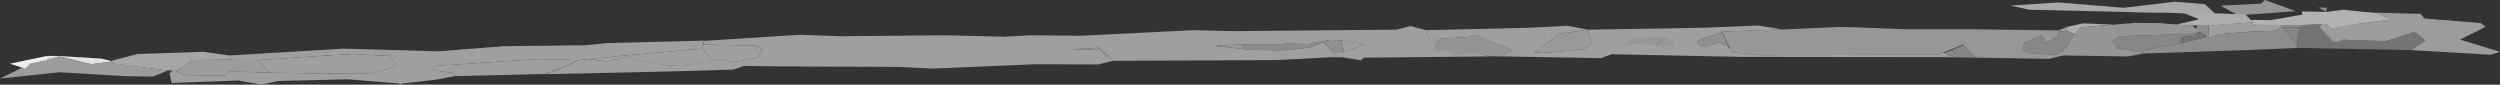 <?xml version="1.0" encoding="utf-8"?>
<!-- Generator: Adobe Illustrator 22.0.1, SVG Export Plug-In . SVG Version: 6.00 Build 0)  -->
<svg version="1.1" id="Ebene_1" xmlns="http://www.w3.org/2000/svg" xmlns:xlink="http://www.w3.org/1999/xlink" x="0px" y="0px"
	 viewBox="0 0 1027.8 34.8" style="enable-background:new 0 0 1027.8 34.8;" xml:space="preserve">
<rect x="0" y="0" width="1027.8" height="34.8" fill="#333333" stroke="none"/>
<style type="text/css">
	.st0{fill:#858585;}
	.st1{fill:#979797;}
	.st2{fill:#9C9C9A;}
	.st3{fill:#A9A9AA;}
	.st4{fill:#949596;}
	.st5{fill:#A19F9E;}
	.st6{fill:#E2E2E1;}
	.st7{fill:#A7A6A6;}
	.st8{fill:#EEEDED;}
	.st9{fill:#9F9E9D;}
	.st10{fill:#909090;}
	.st11{fill:#878787;}
	.st12{fill:#AEACAD;}
	.st13{fill:#8E8D8E;}
	.st14{fill:#8C8B8B;}
	.st15{fill:#9A9999;}
	.st16{fill:#747474;}
	.st17{fill:#B3B2B2;}
	.st18{fill:#A4A1A0;}
</style>
<g>
	<polygon class="st0" points="799.4,21.8 813.6,15.9 817.5,19.7 813.9,22.5 812.7,23.7 802.7,23.6 799.4,21.8 	"/>
	<polygon class="st1" points="799.4,21.8 802.7,23.6 799.4,23.5 	"/>
	<polygon class="st1" points="849.6,11.1 849.6,12.7 846.5,12.9 846.1,12.5 	"/>
	<polygon class="st1" points="669.5,19.3 662.7,22.3 662.6,22.3 660.7,18.4 658.3,13.9 671.1,14.2 676.6,15.4 672.8,19.3 
		672.8,19.3 	"/>
	<polygon class="st1" points="691,21.2 681.1,21.1 679.4,19.4 679.4,19.4 686.2,14.5 686.2,14.5 689.5,17.9 689.5,17.9 	"/>
	<polygon class="st1" points="686.2,14.5 679.4,19.4 672.8,19.3 675.4,15.7 671.1,14.2 	"/>
	<polygon class="st2" points="69.1,29 69.7,28.6 70.8,29 	"/>
	<polygon class="st3" points="884.7,5.2 879.8,5.1 873.1,4.9 834.2,4 826.5,2.3 846.3,1 873.1,3.2 894.1,0.7 906.5,1.7 911.2,6.1 
		893.1,5.3 889.8,5.2 	"/>
	<polygon class="st4" points="956.5,3.2 956.4,4.8 953.2,3.1 	"/>
	<polygon class="st5" points="162.7,27.1 158.5,28.5 153.5,30.1 139.2,30.3 129.8,30.2 112.4,29.9 110.7,29.9 109.8,29 107.5,26.5 
		106.6,25.4 105.9,24.7 105.8,24.7 126.8,23.3 144.4,22.2 160.6,23 162.7,27 	"/>
	<polygon class="st6" points="24.3,23.2 37.5,26.4 45.9,25.3 45.8,25.1 41.9,24.1 24.1,23 24.2,23.2 	"/>
	<polygon class="st2" points="110.7,29.9 99.1,29.5 94.2,29.5 92.5,31.1 85.7,31.1 80.8,30.9 75.7,30.9 72.3,29.2 72.9,28.8 
		73.1,28.8 79.3,24.7 93.8,24.5 94.2,22.8 94.2,24.5 97.6,24.7 105.8,24.7 105.9,24.7 106.6,25.4 107.5,26.5 109.8,29 	"/>
	<polygon class="st7" points="94.2,22.8 93.8,24.5 79.3,24.7 73.1,28.8 72.9,28.8 72.5,29 72.3,29.2 70.8,29 69.7,28.6 69.1,29 
		46.7,26.2 45.8,25 56.5,22.2 83.6,21.3 	"/>
	<polygon class="st2" points="45.9,25.3 45.9,25.3 37.5,26.4 24.3,23.2 19.2,24.7 19.2,24.7 12.5,26.2 12.5,26.2 10.8,27.9 
		10.8,27.9 10.2,28.3 9.1,27.8 0,32.3 15.9,30.6 24.6,29.7 50.9,31.3 62.8,31.5 69.1,29 46.7,26.1 	"/>
	<polygon class="st8" points="9.1,27.8 9.1,27.8 10.2,28.3 10.8,27.9 10.8,27.9 12.5,26.2 12.5,26.2 19.2,24.7 19.2,24.7 19.4,24.6 
		19.9,23.8 19.2,23 4,26.2 	"/>
	<polygon class="st9" points="238,24.6 237.6,24.7 221.4,24.3 178.5,27.1 178,27.7 178.1,28.4 178.7,29 185.7,29.9 187.4,31.2 
		187.1,31.3 187.4,31.3 224.1,30.4 232.8,27.2 	"/>
	<polygon class="st1" points="457.7,25 451.7,19.6 440.9,20.3 452.1,20.5 	"/>
	<polygon class="st5" points="258.3,23.3 257,22.8 252.9,23.2 241.8,24.3 249.7,25.2 	"/>
	<polygon class="st5" points="289.4,16.7 289.2,18.3 289.2,18.5 288.5,19.2 287.7,20.1 257,22.8 252.9,23.2 241.8,24.3 241.6,24.3 
		240.3,24.5 240.1,24.5 238,24.7 237.6,24.7 221.4,24.3 178.5,27.1 178,27.7 178.1,28.4 178.7,29 185.7,29.9 187.4,31.2 179.6,32.7 
		165.7,34.3 164.6,34.6 164,34.3 142.9,32.6 114.3,33.3 107.4,34.8 97.9,33.1 70.6,34.1 69.7,30.3 70.8,29 72.3,29.2 75.7,30.9 
		80.8,30.9 85.7,31.1 92.5,31.1 94.2,29.5 99.1,29.5 110.7,29.9 112.4,29.9 129.8,30.2 139.2,30.3 153.5,30.1 158.5,28.5 
		162.7,27.1 162.7,27 160.6,23 144.4,22.2 126.8,23.3 105.8,24.7 97.6,24.7 94.2,24.5 93.8,24.5 94.2,22.8 141.1,20 180,21.1 
		207.1,19 240.8,18.6 249.7,17.7 	"/>
	<polygon class="st4" points="931.2,0 931.1,0 929.6,1.5 913.2,2.3 913.1,2.4 920.1,6.3 943.8,4.6 	"/>
	<polygon class="st10" points="707.9,13.3 707.9,13.3 699.1,16 697.8,17 697.8,17.7 698.2,18.4 699.6,19.1 700.4,19.3 700.5,19.3 
		704.9,18.1 706.8,17.5 709.6,18.6 711.1,20 711.1,20 	"/>
	<polygon class="st11" points="880.9,20.7 894.8,18.1 899.6,17 899.6,17 896.6,17.7 896.9,15.5 902.9,13.8 871.3,14.9 868.3,17.1 
		870.6,19.9 881.1,21.6 	"/>
	<polygon class="st12" points="853.2,14.1 853.8,13.1 855.5,11.2 868.7,10.1 856.4,9.6 849.6,11.1 849.6,12.7 	"/>
	<polygon class="st9" points="926.6,10.2 925.8,9.2 908.2,10.5 908,11.2 907.8,15.6 907.8,15.6 907.9,15.6 912.9,14 912.9,14 
		927.1,12.9 935.1,12.7 938,11.2 938,10.3 	"/>
	<polygon class="st13" points="903.1,10.6 902.9,12.1 902.9,13.8 904.4,13.1 906.7,14.3 907.3,15 906.6,15.4 906.2,15.5 906.2,15.5 
		907.8,15.6 908,10.6 	"/>
	<polygon class="st4" points="881.1,21.6 881.1,21.6 870.6,19.9 868.3,17.1 871.3,14.9 902.8,13.8 903.3,12.2 901.3,10.6 887.8,9.5 
		878,9.4 855.5,11.2 853.8,13.1 849.6,19.1 846,22.6 848,22.8 874.9,23.2 881.2,22 	"/>
	<polygon class="st12" points="923.1,5.9 911.5,5.5 897.8,5.4 904.1,7.9 903.1,8.1 903.1,8.1 902.9,8.2 894.7,10.1 891,9.8 891,9.8 
		899.6,10.5 903.1,10.5 908,10.6 926.3,9.2 	"/>
	<polygon class="st1" points="509.5,18.3 498.9,18.8 511.5,20.2 510.6,18.3 	"/>
	<polygon class="st14" points="514,20.5 526,20.7 531.7,20.5 533.8,20 535.8,19.8 538.7,19.6 542,18.1 542.1,18 540.9,17.4 
		540.2,17.5 538.1,18.1 528.3,17.9 526,18.3 510.6,18.3 511.5,20.2 	"/>
	<polygon class="st13" points="940.8,10.5 938.4,10.3 938,10.3 938,11.1 938,11.2 938,11.2 938.1,11.2 945.5,11.3 945.5,11.3 
		946.3,11.3 946.4,10.3 945.7,10.3 	"/>
	<polygon class="st13" points="944.5,19.7 923.3,20.6 881.2,22 880.9,20.7 894.8,18.1 906.6,15.4 907.4,15 907.8,15.6 907.8,15.6 
		912.9,14 912.9,14 927.1,12.9 935.1,12.7 938,11.2 938,11.1 938.1,11.2 938.9,11.8 944.3,18.2 944.3,18.2 	"/>
	<polygon class="st0" points="946.4,10.3 946.3,11.3 945.5,11.3 945.7,10.3 	"/>
	<polygon class="st0" points="945.5,11.3 944.2,17.7 944.3,18.2 938.9,11.8 938.1,11.2 	"/>
	<polygon class="st9" points="561.4,18.3 553.5,16.9 551.5,16.6 552.5,21.2 	"/>
	<polygon class="st9" points="552.2,21.4 552.3,21.8 548.4,21.8 548.4,21.7 547.7,21.8 547.7,23.5 552.6,23.6 552.7,21.9 	"/>
	<polygon class="st5" points="600,20.3 596.8,20.1 593.8,19.8 590.2,19.6 588.7,18.6 586.5,13.4 586.3,12.4 579.7,10.7 574.2,12.2 
		507.2,12.8 490.1,12.4 486.7,12.6 444.3,14.7 423.6,14.5 412.9,15.1 388.6,14.5 345.3,14.9 328.9,14.3 289.4,16.8 289.4,18.3 
		310.7,18.8 313.3,20.1 311.8,23.5 301.1,25.8 300.1,25.4 299.9,25.6 299,26 306,27.1 320.1,27.3 369.4,27.5 383.2,28.2 425.9,26.4 
		451.5,26.5 457.7,25 452.1,20.5 440.9,20.3 451.7,19.6 457.7,25 524.7,24.7 547.7,23.5 548.4,21.6 544.1,17.5 542,18.1 538.7,19.6 
		535.8,19.8 533.8,20 531.7,20.5 526,20.7 514,20.5 498.9,18.8 509.5,18.3 526,18.3 528.3,17.9 538.1,18.1 540.2,17.5 547.3,16.4 
		551.5,16.6 553.5,16.9 561.4,18.3 552.2,21.3 552.6,23.7 559.5,24.8 560.7,23.7 612.6,23.2 	"/>
	<polygon class="st10" points="551.5,16.6 551.5,16.6 547.3,16.4 540.9,17.4 542.1,18 544.1,17.5 548.4,21.6 548.4,21.8 552.3,21.8 
		552.2,21.3 552.5,21.2 	"/>
	<polygon class="st4" points="591.2,16 604.1,15.2 606.3,14.5 621.6,20.5 617.7,23.2 612.7,23.1 605.1,21.9 597.7,22.7 596,21.1 
		592.7,21 589.4,20.9 589.4,20.9 	"/>
	<polygon class="st15" points="652.9,12.2 654.3,17.7 651.7,20.2 634.9,21.8 630.9,21.5 641.1,13.9 652.9,12.2 	"/>
	<polygon class="st7" points="292.6,25 283.8,26.5 275.7,26.9 261,24.5 258.3,23.3 260,23 289.8,24.1 292,24.1 	"/>
	<polygon class="st5" points="301.1,25.8 300.1,25.4 299.2,25.2 298.4,24.7 292,24.1 292.6,25 283.8,26.5 275.7,26.9 261,24.5 
		258.3,23.3 249.7,25.2 241.8,24.3 241.6,24.3 240.3,24.5 240.1,24.5 238,24.7 232.7,27.3 224.1,30.5 274.3,29.4 301.5,28.6 
		306,27.1 	"/>
	<polygon class="st16" points="904.4,13.1 902.9,13.8 902.9,13.8 902.8,13.8 902.6,14.5 898.7,15 896.9,15.5 896.6,17.7 906.6,15.4 
		907.3,15 906.7,14.3 	"/>
	<polygon class="st16" points="997.1,16.7 991.2,20.6 944.5,19.7 944.3,18.2 944.3,18.2 944.2,17.7 945.5,11.3 945.5,11.3 
		946.3,11.3 946.4,10.3 954.4,9.9 953.7,11.3 959.2,17.2 961.3,17.2 963.1,16.3 966.9,16.5 980.7,16.9 983.1,16.2 989.6,14.1 
		992.4,13.2 994.2,14.1 	"/>
	<polygon class="st2" points="1011.4,16.3 1021.9,11 1020.2,9.7 1019.9,9.5 996.8,7.6 995.1,5.6 995.1,5.6 994.8,5.7 976.5,5.2 
		976.4,5.3 976.4,5.2 983.2,8 968,10 959.6,11.6 959.6,11.6 958.5,11.9 958,11.5 956.4,9.8 956.4,9.8 954.4,9.9 953.7,11.3 
		959.2,17.2 961.3,17.2 963.1,16.3 966.9,16.5 980.7,16.9 983.1,16.2 989.6,14.1 992.4,13.2 994.2,14.1 997.1,16.7 991.2,20.6 
		1023.9,22.5 1027.8,21.3 	"/>
	<polygon class="st17" points="983.2,8 968,10 959.6,11.6 959.6,11.6 958.5,11.9 958,11.5 956.4,9.8 956.4,9.8 954.4,9.9 
		946.4,10.3 945.7,10.3 940.8,10.5 938.4,10.3 938,10.3 926.6,10.2 925.8,9.2 926.3,9.2 925.3,8.2 927.9,8.2 933.4,8.3 946.5,6 
		946.4,4.7 946.5,4.7 956.4,4.9 956.5,4.9 961.8,4.2 963.3,4 964.2,4.1 973.2,5 975.3,5.2 976.4,5.3 976.4,5.3 976.4,5.2 	"/>
	<polygon class="st11" points="846,22.6 849.6,19.1 853.2,14.1 852.9,14 849.6,12.7 849.6,12.7 846.5,12.9 846.2,14.4 844.6,16 
		841.2,17.6 839.5,14.3 832.2,17.6 831.5,20.6 833.3,21.8 846,22.6 	"/>
	<polygon class="st1" points="846,22.6 846,22.6 846,22.6 833.3,21.8 831.5,20.6 832.2,17.6 839.5,14.3 841.2,17.6 844.6,16 
		846.2,14.4 846.5,12.9 846.5,12.9 846.1,12.5 809.1,12 782.9,12 761.7,11.2 756,11.1 732.9,12.1 707.9,13 711.9,21.4 723.3,22.7 
		796.7,22.5 807.2,18.3 812.7,23.7 842.5,24.2 848,22.8 846.8,21.8 	"/>
	<polygon class="st5" points="798.5,21.8 796.7,22.5 723.3,22.7 711.9,21.4 711.2,20 711.1,20 709.6,18.6 706.8,17.5 704.9,18.1 
		700.5,19.3 699.6,19.1 698.2,18.4 697.8,17.7 697.8,17 699.1,16 707.9,13.3 708.1,13.3 707.9,13 732.9,12.1 732.9,12.1 722.7,10.5 
		700.6,11.4 652.9,12.2 652.9,12.2 652.9,12.2 654.3,17.7 651.7,20.2 634.9,21.8 630.9,21.5 641.1,13.9 652.9,12.2 652.9,12.2 
		644.4,10.6 629,11.4 586.3,12.4 586.2,12.6 590.9,16.8 591.2,16 604.1,15.2 606.3,14.5 611.6,16.6 611.9,16.6 612.1,16.8 
		621.6,20.5 617.7,23.2 658.2,23.9 662.6,22.3 671.2,15.6 683.6,15.1 685.6,15.7 687.7,17.2 688.6,18.4 687.8,19.3 682.9,19.1 
		680,18.6 678.1,18.2 673.3,18.2 671.3,18 668.2,18.4 662.7,22.3 716.6,23.4 799.4,23.5 800,22.6 799.4,21.8 	"/>
	<polygon class="st6" points="19.2,24.7 24.3,23.2 24.1,23 19.2,23 19.9,23.8 19.4,24.6 	"/>
	<polygon class="st1" points="298.4,24.7 299.2,25.2 292.6,25 292,24.1 	"/>
	<polygon class="st1" points="301.1,25.8 300.7,25.8 299.9,25.6 299.2,25.2 300.1,25.4 	"/>
	<path class="st18" d="M292.6,25.1l6.6,0.1L292.6,25.1z"/>
	<polygon class="st5" points="292.6,25 283.8,26.5 275.7,26.9 261,24.5 258.3,23.3 257,22.8 287.7,20.1 288.5,19.2 291.8,24.1 
		292,24.1 	"/>
	<polygon class="st5" points="313.3,20.1 311.8,23.5 301.1,25.8 300.1,25.4 299.2,25.2 298.4,24.7 292,24.1 291.8,24.1 288.5,19.2 
		289.2,18.4 289.4,18.3 310.7,18.8 	"/>
	<polygon class="st9" points="591.2,16 589.4,20.9 586.2,12.6 	"/>
	<polygon class="st5" points="959.6,11.6 968,10 965.4,12.2 	"/>
	<polygon class="st4" points="898.7,15 902.6,14.5 902.8,13.8 	"/>
	<path class="st17" d="M923.1,6h0.1H923.1z"/>
</g>
</svg>
